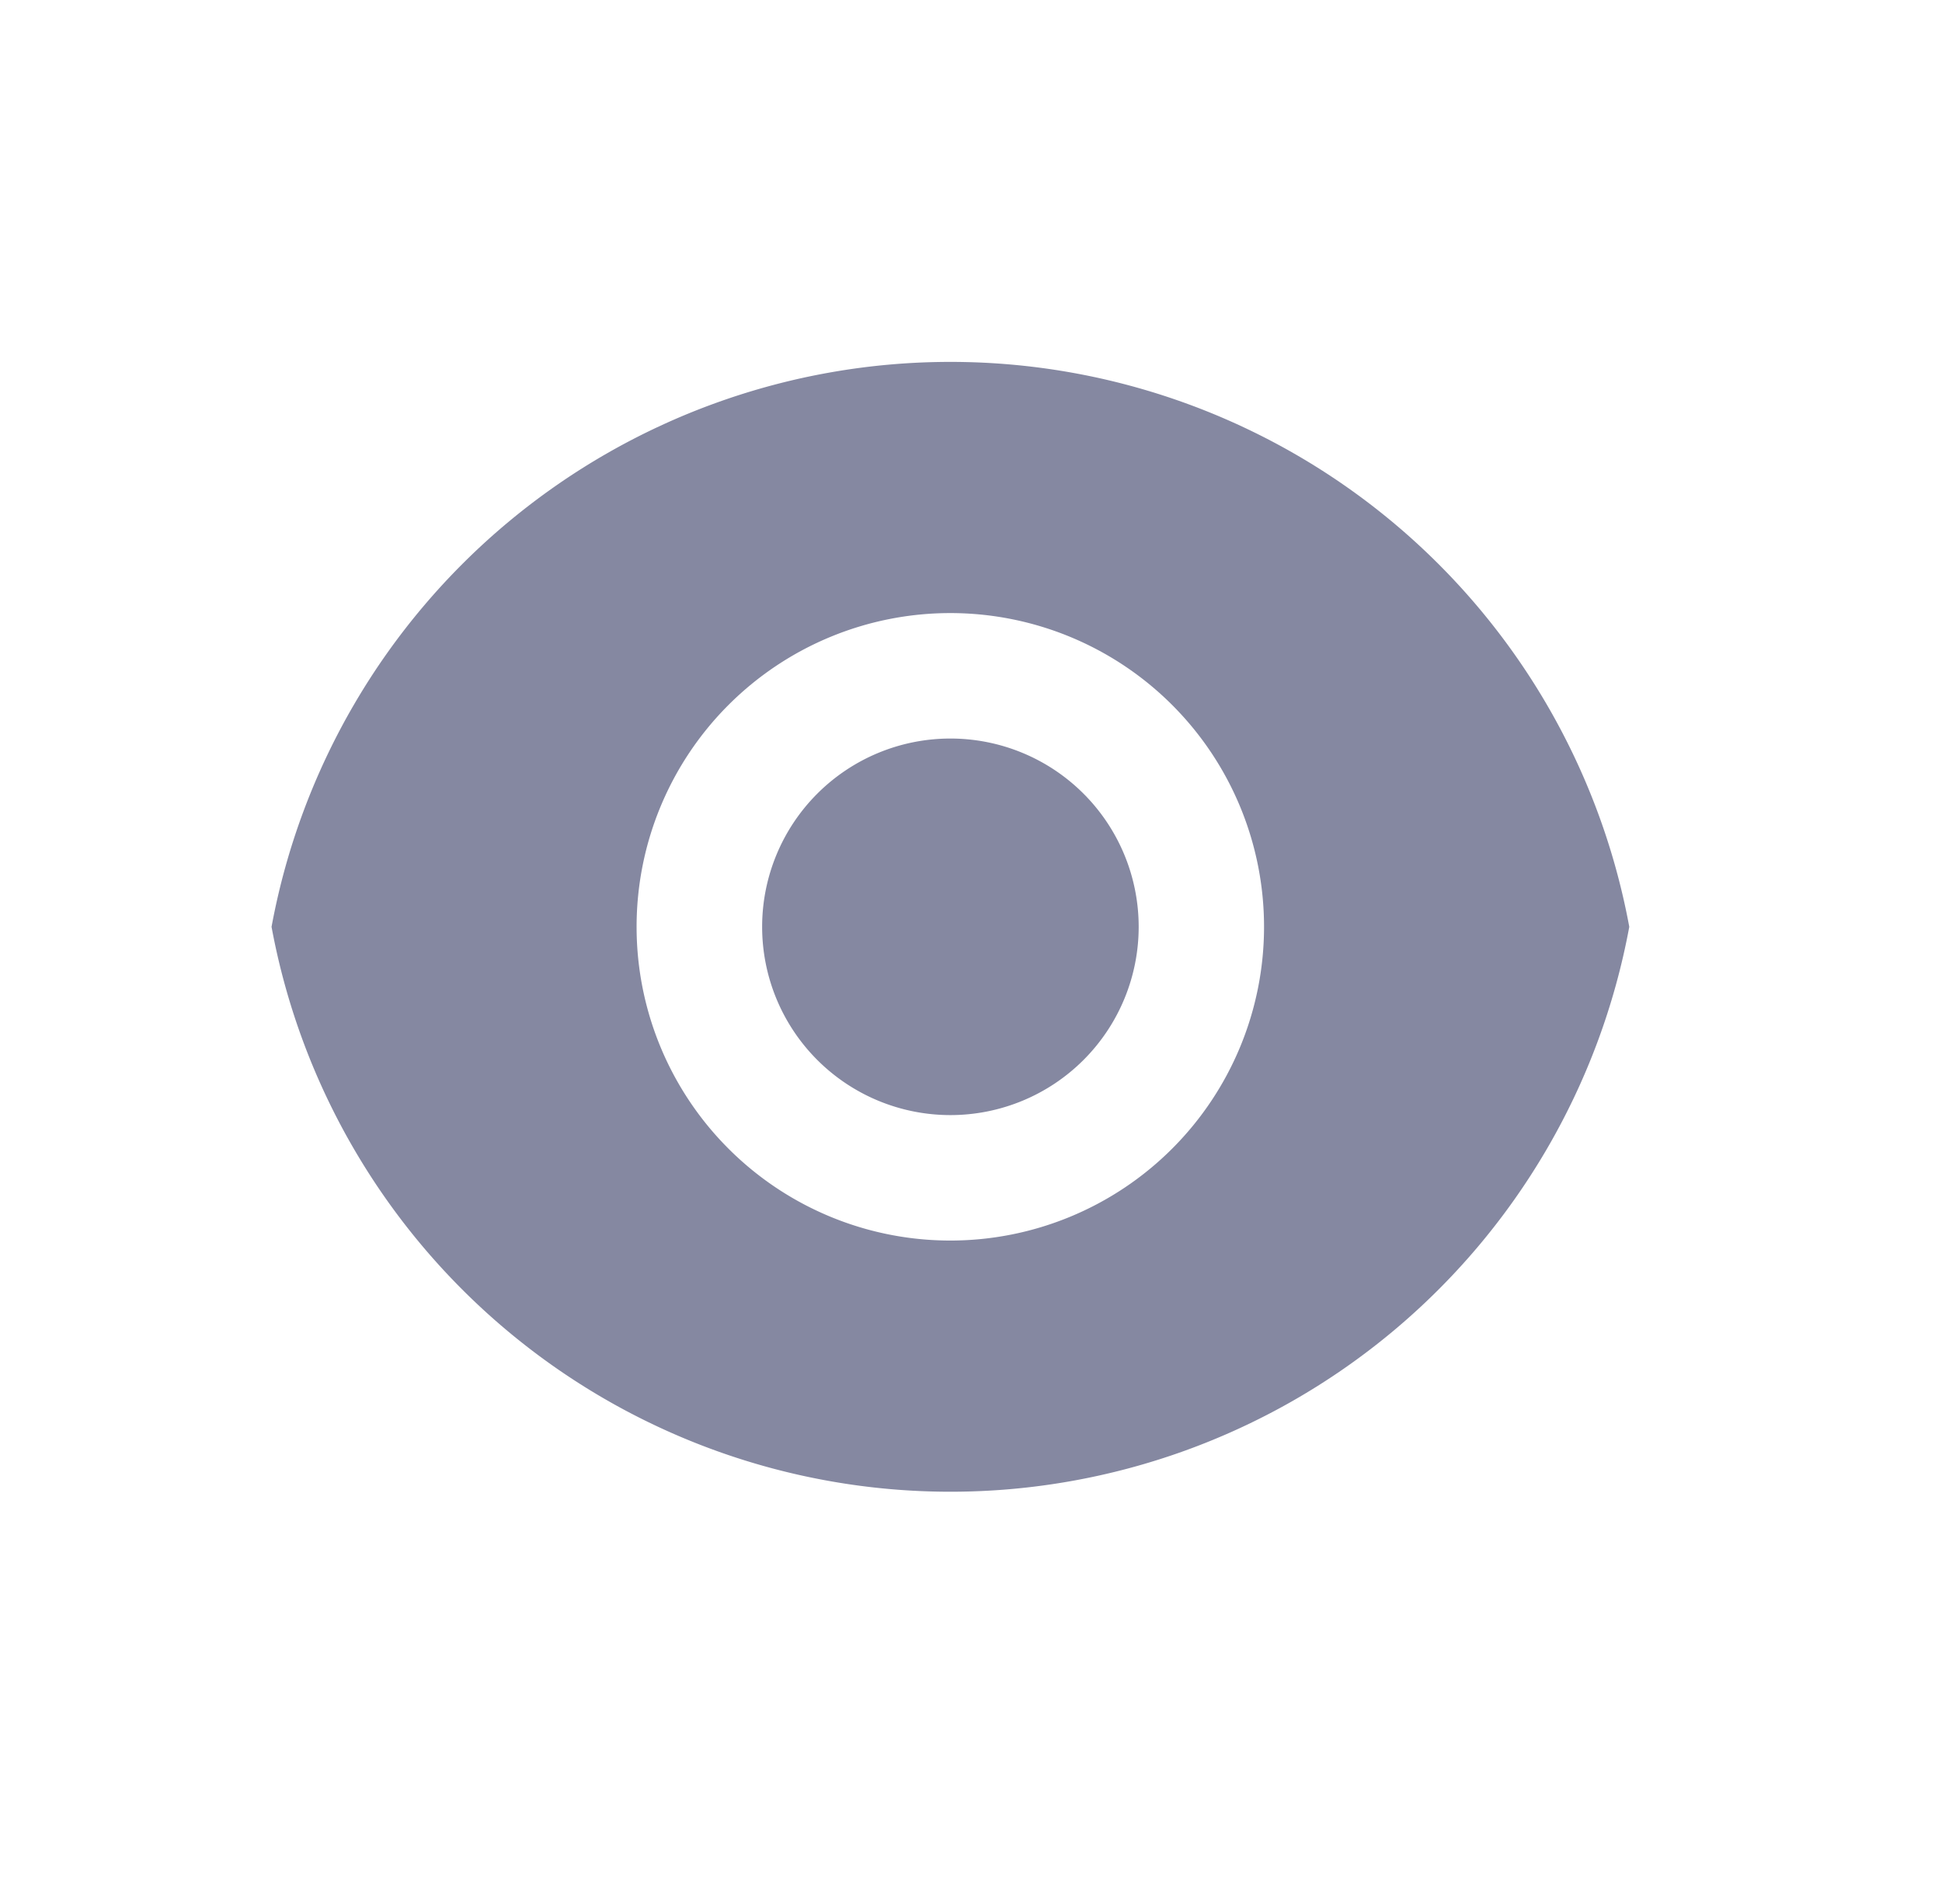 <svg id="eye" xmlns="http://www.w3.org/2000/svg" width="21.455" height="21.035" viewBox="0 0 21.455 21.035">
  <rect id="矩形_7" data-name="矩形 7" width="21.455" height="21.035" fill="none"/>
  <path id="eye-fill" d="M1.182,9.239a7.627,7.627,0,0,1,15,0,7.627,7.627,0,0,1-15,0Zm7.5,3.466A3.466,3.466,0,1,0,5.215,9.239,3.466,3.466,0,0,0,8.682,12.705Zm0-1.386a2.08,2.08,0,1,1,2.08-2.08A2.08,2.08,0,0,1,8.682,11.319Z" transform="translate(1.818 1)" fill="#8588a1"/>
</svg>
